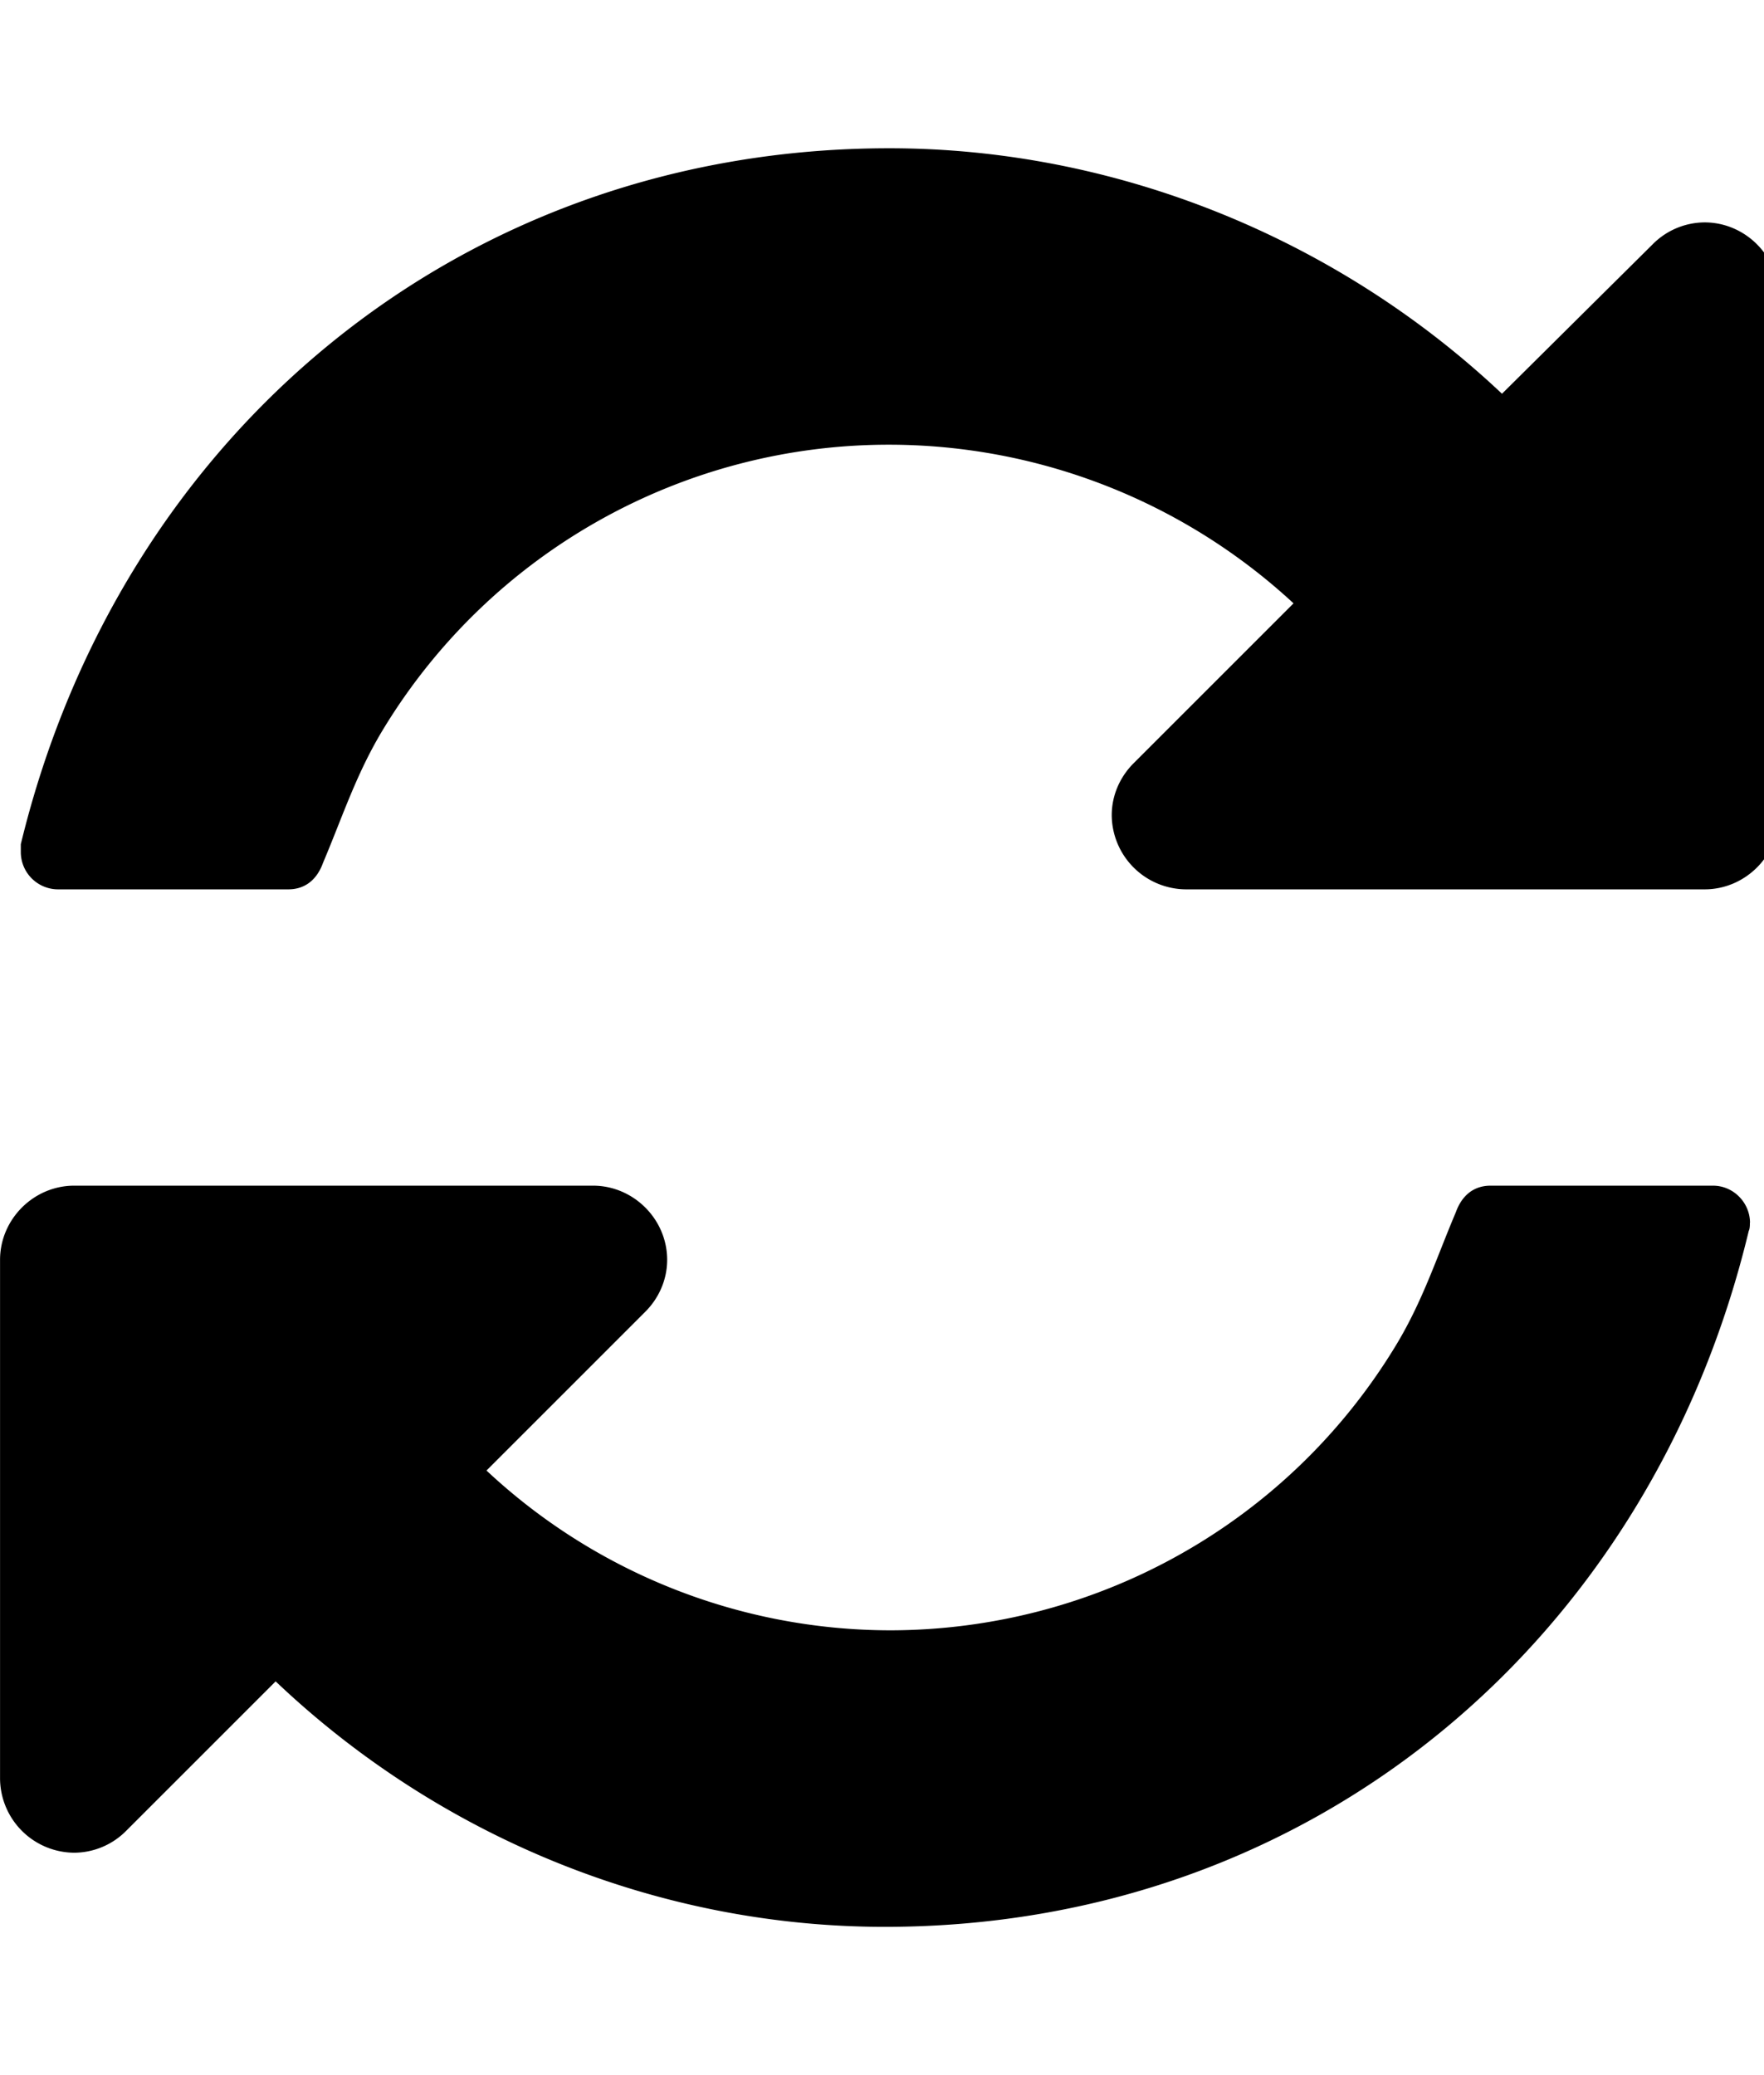 <svg xmlns="http://www.w3.org/2000/svg" width="34" height="40" viewBox="0 0 34 40"><path d="M33.728 23.571c0 .045 0 .112-.022.156-1.897 7.902-8.415 13.415-16.652 13.415-4.353 0-8.571-1.719-11.741-4.732l-2.879 2.879a1.42 1.42 0 0 1-1.004.424 1.439 1.439 0 0 1-1.429-1.429v-10c0-.781.647-1.429 1.429-1.429h10c.781 0 1.429.647 1.429 1.429 0 .379-.156.737-.424 1.004l-3.058 3.058a11.407 11.407 0 0 0 7.768 3.08c3.973 0 7.656-2.054 9.732-5.446.536-.871.804-1.719 1.183-2.612.112-.313.335-.513.67-.513h4.286c.402 0 .714.335.714.714zm.558-17.857v10c0 .781-.647 1.429-1.429 1.429h-10a1.439 1.439 0 0 1-1.429-1.429c0-.379.156-.737.424-1.004l3.08-3.08a11.484 11.484 0 0 0-7.79-3.058 11.396 11.396 0 0 0-9.732 5.446c-.536.871-.804 1.719-1.183 2.612-.112.313-.335.513-.67.513H1.115a.719.719 0 0 1-.714-.714v-.156C2.321 8.349 8.905 2.858 17.142 2.858c4.375 0 8.638 1.741 11.808 4.732l2.902-2.879a1.42 1.42 0 0 1 1.004-.424c.781 0 1.429.647 1.429 1.429z"/></svg>
